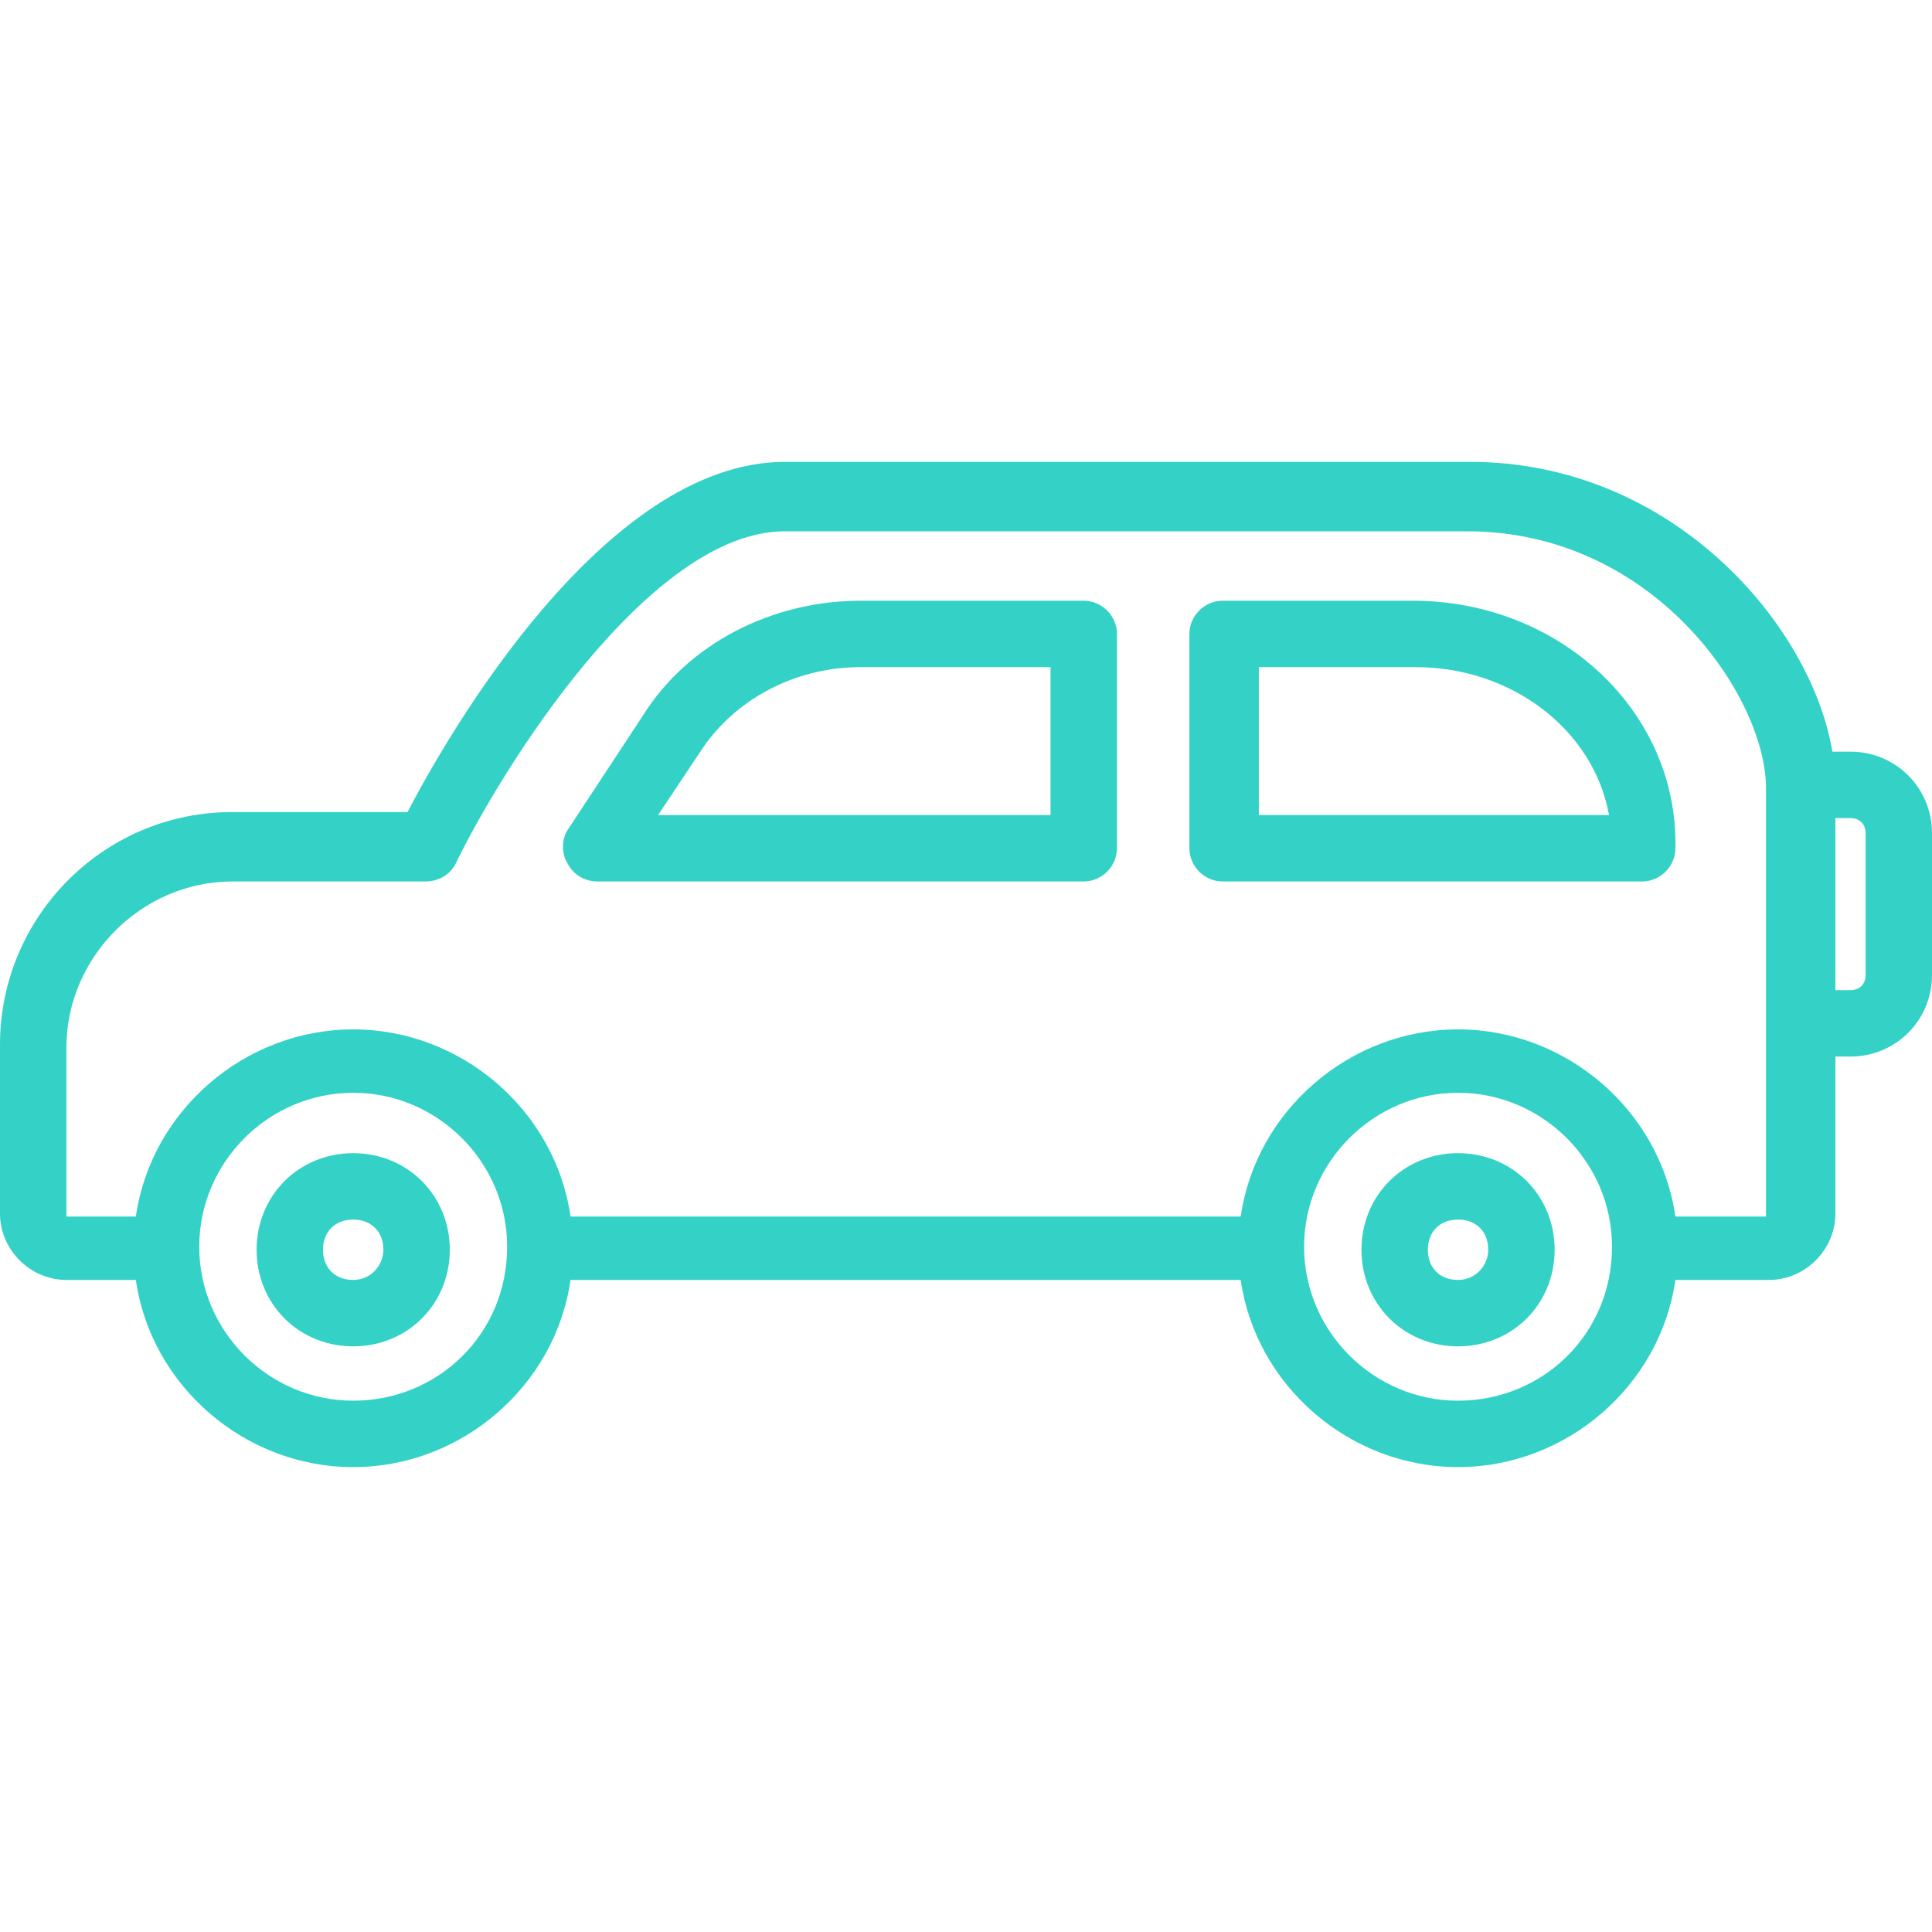 <!DOCTYPE svg PUBLIC "-//W3C//DTD SVG 1.1//EN" "http://www.w3.org/Graphics/SVG/1.1/DTD/svg11.dtd">
<!-- Uploaded to: SVG Repo, www.svgrepo.com, Transformed by: SVG Repo Mixer Tools -->
<svg fill="#34d2c6" width="800px" height="800px" viewBox="0 0 64 64" version="1.1" xml:space="preserve" xmlns="http://www.w3.org/2000/svg" xmlns:xlink="http://www.w3.org/1999/xlink">
<g id="SVGRepo_bgCarrier" stroke-width="0"/>
<g id="SVGRepo_tracerCarrier" stroke-linecap="round" stroke-linejoin="round"/>
<g id="SVGRepo_iconCarrier"> <g id="Layer_2"/> <g id="Layer_3"/> <g id="Layer_4"/> <g id="Layer_5"/> <g id="Layer_6"/> <g id="Layer_7"/> <g id="Layer_8"/> <g id="Layer_9"/> <g id="Layer_10"/> <g id="Layer_11"/> <g id="Layer_12"/> <g id="Layer_13"/> <g id="Layer_15"/> <g id="Layer_16"/> <g id="Layer_17"/> <g id="Layer_18"/> <g id="Layer_19"/> <g id="Layer_20"/> <g id="Layer_21"/> <g id="Layer_22"/> <g id="Layer_23"/> <g id="Layer_24"/> <g id="Layer_25"> <g> <path d="M11.7,38.2c-1.8,0-3.2,1.4-3.2,3.2c0,1.8,1.4,3.2,3.2,3.2s3.2-1.4,3.2-3.2C14.9,39.6,13.5,38.2,11.7,38.2z M11.7,42.4 c-0.6,0-1-0.4-1-1c0-0.6,0.4-1,1-1c0.6,0,1,0.4,1,1C12.7,41.9,12.3,42.4,11.7,42.4z"/> <path d="M48.3,38.2c-1.8,0-3.2,1.4-3.2,3.2c0,1.8,1.4,3.2,3.2,3.2s3.2-1.4,3.2-3.2C51.5,39.6,50.1,38.2,48.3,38.2z M48.3,42.4 c-0.6,0-1-0.4-1-1c0-0.6,0.4-1,1-1s1,0.4,1,1C49.3,41.9,48.9,42.4,48.3,42.4z"/> <path d="M61.3,24.9h-0.6c-0.7-4.2-5.3-9.6-12-9.6H26c-6,0-11.2,9.1-12.5,11.6H7.7c-4.3,0-7.7,3.5-7.7,7.7v5.6c0,1.2,1,2.2,2.2,2.2 h2.3c0.5,3.5,3.6,6.2,7.2,6.2s6.7-2.7,7.2-6.2h22.2c0.5,3.5,3.6,6.2,7.2,6.2c3.6,0,6.7-2.7,7.2-6.2h3.1c1.2,0,2.2-1,2.2-2.2V35 h0.5c1.5,0,2.7-1.2,2.7-2.7v-4.7C64,26.1,62.8,24.9,61.3,24.9z M11.7,46.4c-2.8,0-5.1-2.3-5.1-5.1c0-2.8,2.3-5.1,5.1-5.1 s5.1,2.3,5.1,5.1C16.8,44.2,14.5,46.4,11.7,46.4z M48.3,46.4c-2.8,0-5.1-2.3-5.1-5.1c0-2.8,2.3-5.1,5.1-5.1c2.8,0,5.1,2.3,5.1,5.1 C53.4,44.2,51.1,46.4,48.3,46.4z M58.6,40.3h-3.1c-0.5-3.5-3.6-6.2-7.2-6.2c-3.6,0-6.7,2.7-7.2,6.2H18.9c-0.5-3.5-3.6-6.2-7.2-6.2 s-6.7,2.7-7.2,6.2H2.2v-5.6c0-3,2.5-5.5,5.5-5.5h6.4c0.4,0,0.8-0.2,1-0.6c1.5-3.1,6.4-11,10.9-11h22.6c6.2,0,9.9,5.5,9.9,8.5v7.9 V40.3z M61.8,32.3c0,0.3-0.2,0.5-0.5,0.5h-0.5v-5.7h0.5c0.3,0,0.5,0.2,0.5,0.5V32.3z"/> <path d="M35.9,19.9h-7.4c-2.9,0-5.7,1.4-7.2,3.8l-2.5,3.8c-0.2,0.3-0.2,0.8,0,1.1c0.2,0.4,0.6,0.6,1,0.6h16.1 c0.6,0,1.1-0.5,1.1-1.1V21C37,20.4,36.5,19.9,35.9,19.9z M34.8,27h-13l1.4-2.1c1.1-1.7,3.1-2.8,5.3-2.8h6.3V27z"/> <path d="M46.8,19.9h-6.3c-0.6,0-1.1,0.5-1.1,1.1v7.1c0,0.6,0.5,1.1,1.1,1.1h13.9c0.6,0,1.1-0.5,1.1-1.1 C55.6,23.6,51.7,19.9,46.8,19.9z M41.7,27v-4.9h5.2c3.2,0,5.9,2.1,6.4,4.9H41.7z"/> </g> </g> <g id="Layer_26"/> <g id="Layer_27"/> </g>
</svg>